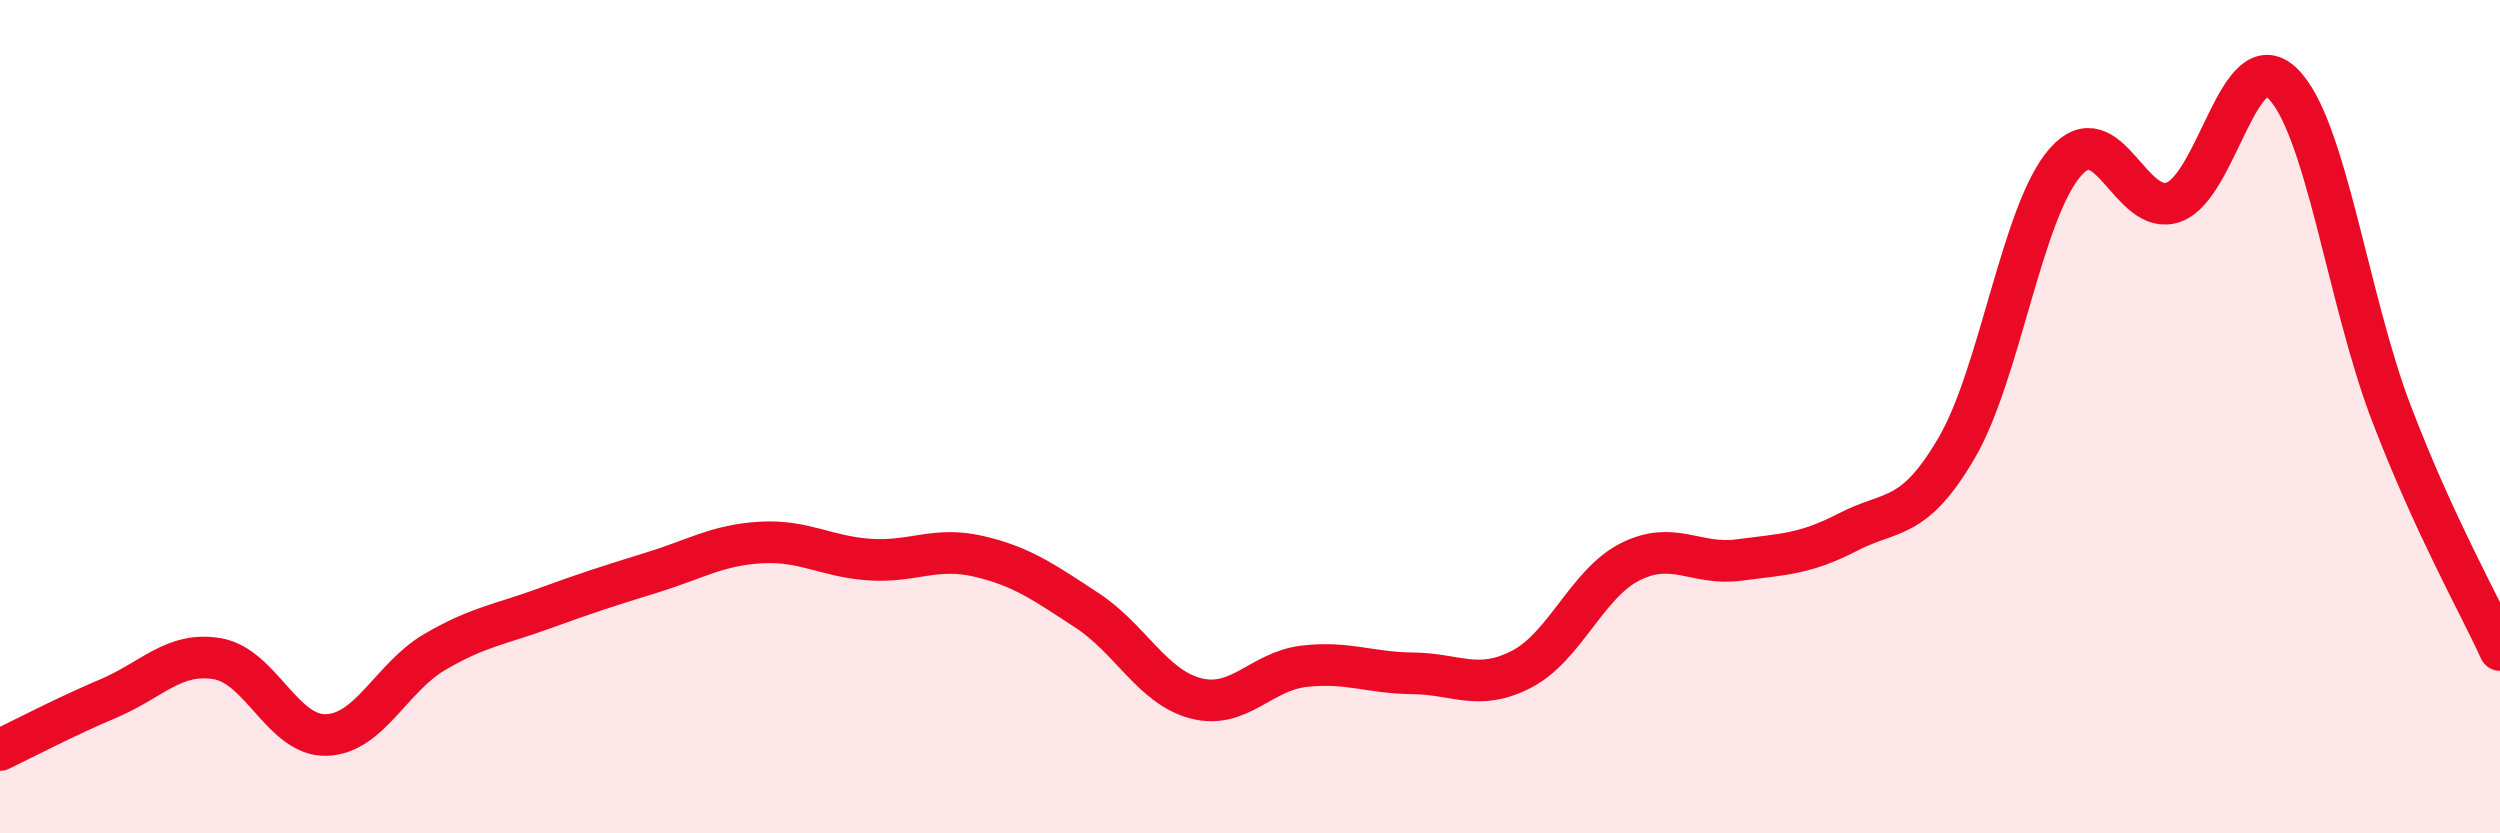 
    <svg width="60" height="20" viewBox="0 0 60 20" xmlns="http://www.w3.org/2000/svg">
      <path
        d="M 0,18 C 0.52,17.75 1.57,17.2 2.61,16.76 C 3.65,16.32 4.18,15.63 5.22,15.81 C 6.26,15.99 6.79,17.67 7.83,17.64 C 8.87,17.61 9.39,16.26 10.43,15.65 C 11.47,15.04 12,14.99 13.04,14.61 C 14.08,14.23 14.61,14.06 15.65,13.74 C 16.69,13.42 17.22,13.08 18.26,13.02 C 19.3,12.96 19.83,13.36 20.87,13.43 C 21.91,13.5 22.44,13.11 23.48,13.35 C 24.52,13.59 25.05,13.97 26.09,14.65 C 27.13,15.33 27.66,16.49 28.7,16.76 C 29.74,17.03 30.26,16.11 31.3,15.99 C 32.34,15.87 32.87,16.15 33.91,16.16 C 34.95,16.17 35.48,16.6 36.52,16.06 C 37.56,15.52 38.09,14 39.13,13.48 C 40.17,12.96 40.7,13.58 41.74,13.44 C 42.78,13.3 43.31,13.31 44.35,12.77 C 45.39,12.23 45.92,12.53 46.96,10.75 C 48,8.97 48.53,5.07 49.57,3.89 C 50.61,2.71 51.13,5.23 52.17,4.85 C 53.21,4.47 53.74,0.99 54.78,2 C 55.82,3.01 56.35,7.19 57.39,9.91 C 58.43,12.63 59.48,14.46 60,15.6L60 20L0 20Z"
        fill="#EB0A25"
        opacity="0.1"
        stroke-linecap="round"
        stroke-linejoin="round"
      />
      <path
        d="M 0,18 C 0.52,17.75 1.57,17.2 2.61,16.76 C 3.65,16.32 4.18,15.63 5.22,15.81 C 6.26,15.99 6.79,17.67 7.83,17.64 C 8.87,17.61 9.39,16.26 10.43,15.65 C 11.47,15.04 12,14.99 13.04,14.61 C 14.08,14.23 14.61,14.06 15.65,13.74 C 16.69,13.42 17.22,13.08 18.26,13.02 C 19.3,12.96 19.83,13.36 20.87,13.43 C 21.91,13.5 22.44,13.11 23.48,13.35 C 24.52,13.59 25.05,13.97 26.09,14.65 C 27.13,15.33 27.66,16.49 28.7,16.76 C 29.74,17.03 30.26,16.11 31.3,15.99 C 32.34,15.87 32.87,16.15 33.91,16.16 C 34.95,16.17 35.48,16.6 36.52,16.06 C 37.56,15.52 38.09,14 39.13,13.48 C 40.17,12.96 40.7,13.58 41.74,13.44 C 42.78,13.3 43.31,13.31 44.35,12.77 C 45.39,12.23 45.92,12.53 46.96,10.75 C 48,8.97 48.53,5.07 49.57,3.89 C 50.61,2.71 51.13,5.23 52.17,4.85 C 53.21,4.47 53.74,0.99 54.78,2 C 55.82,3.01 56.35,7.19 57.39,9.91 C 58.43,12.63 59.48,14.46 60,15.6"
        stroke="#EB0A25"
        stroke-width="1"
        fill="none"
        stroke-linecap="round"
        stroke-linejoin="round"
      />
    </svg>
  